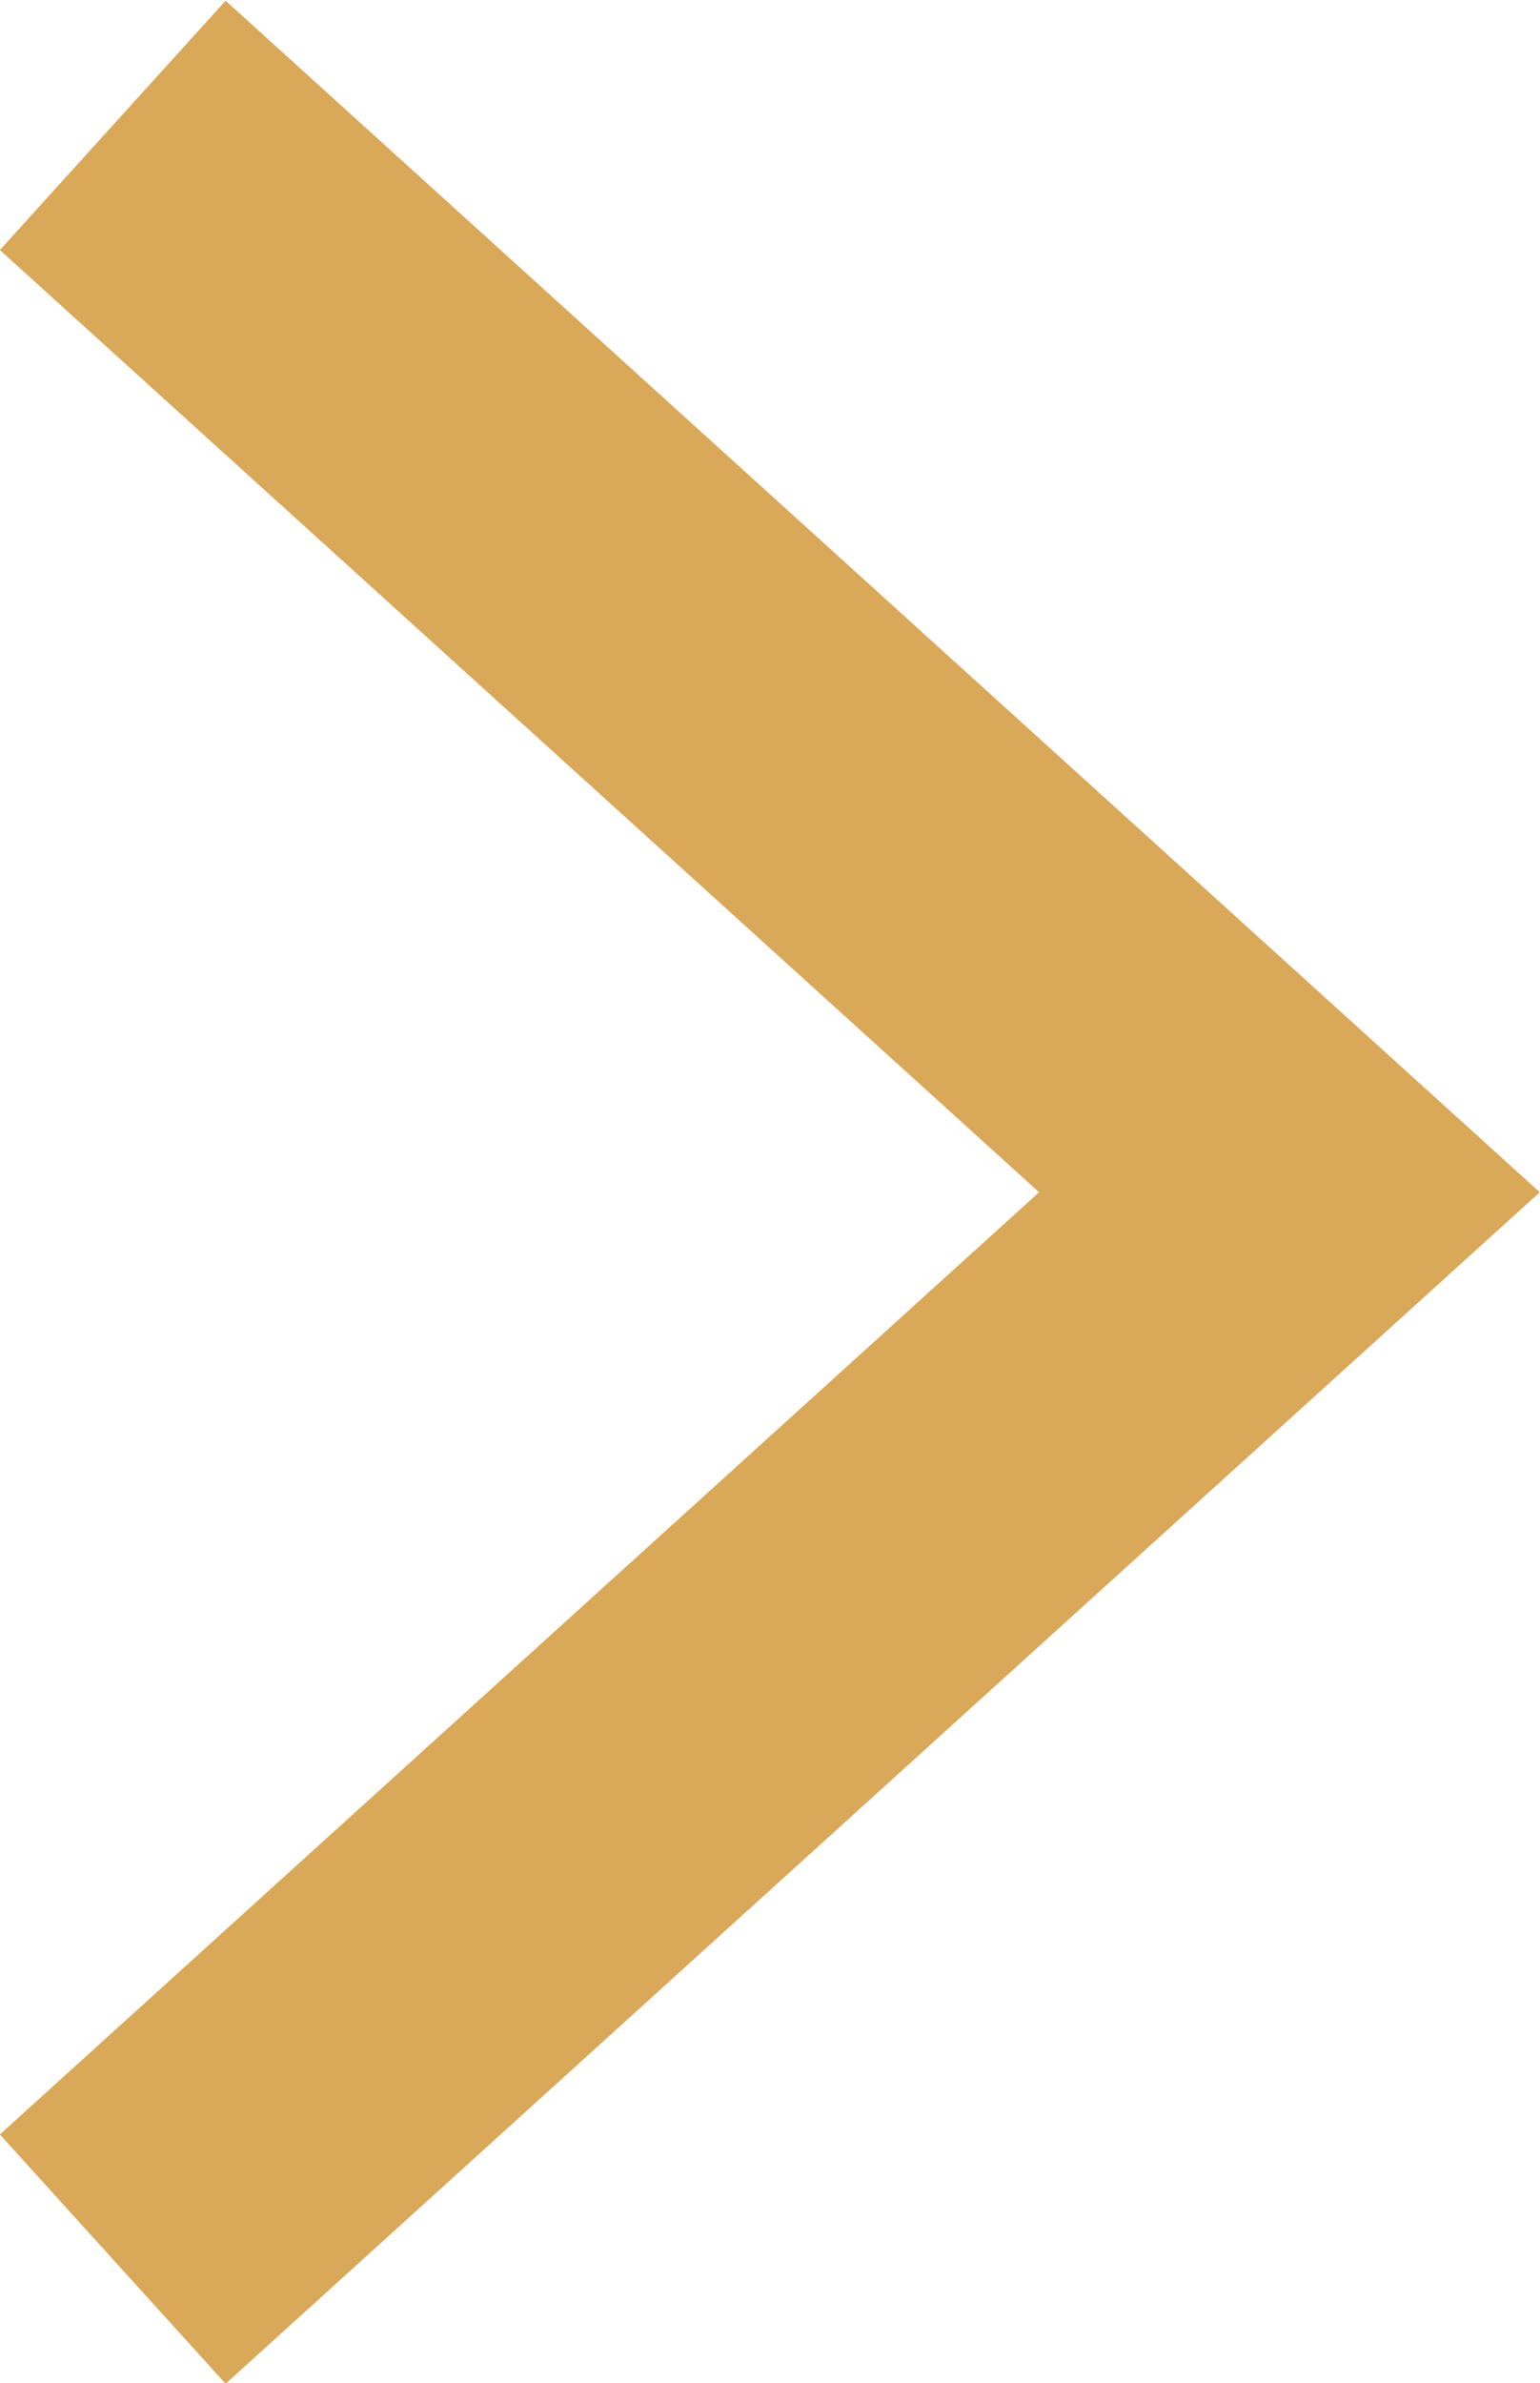 <svg xmlns="http://www.w3.org/2000/svg" width="6.871" height="10.626" viewBox="0 0 6.871 10.626">
  <path id="Path_128" data-name="Path 128" d="M10958.357,5121l5.25,4.757-5.25,4.757" transform="translate(-10957.854 -5120.441)" fill="none" stroke="#daa859" stroke-width="1.5"/>
</svg>
